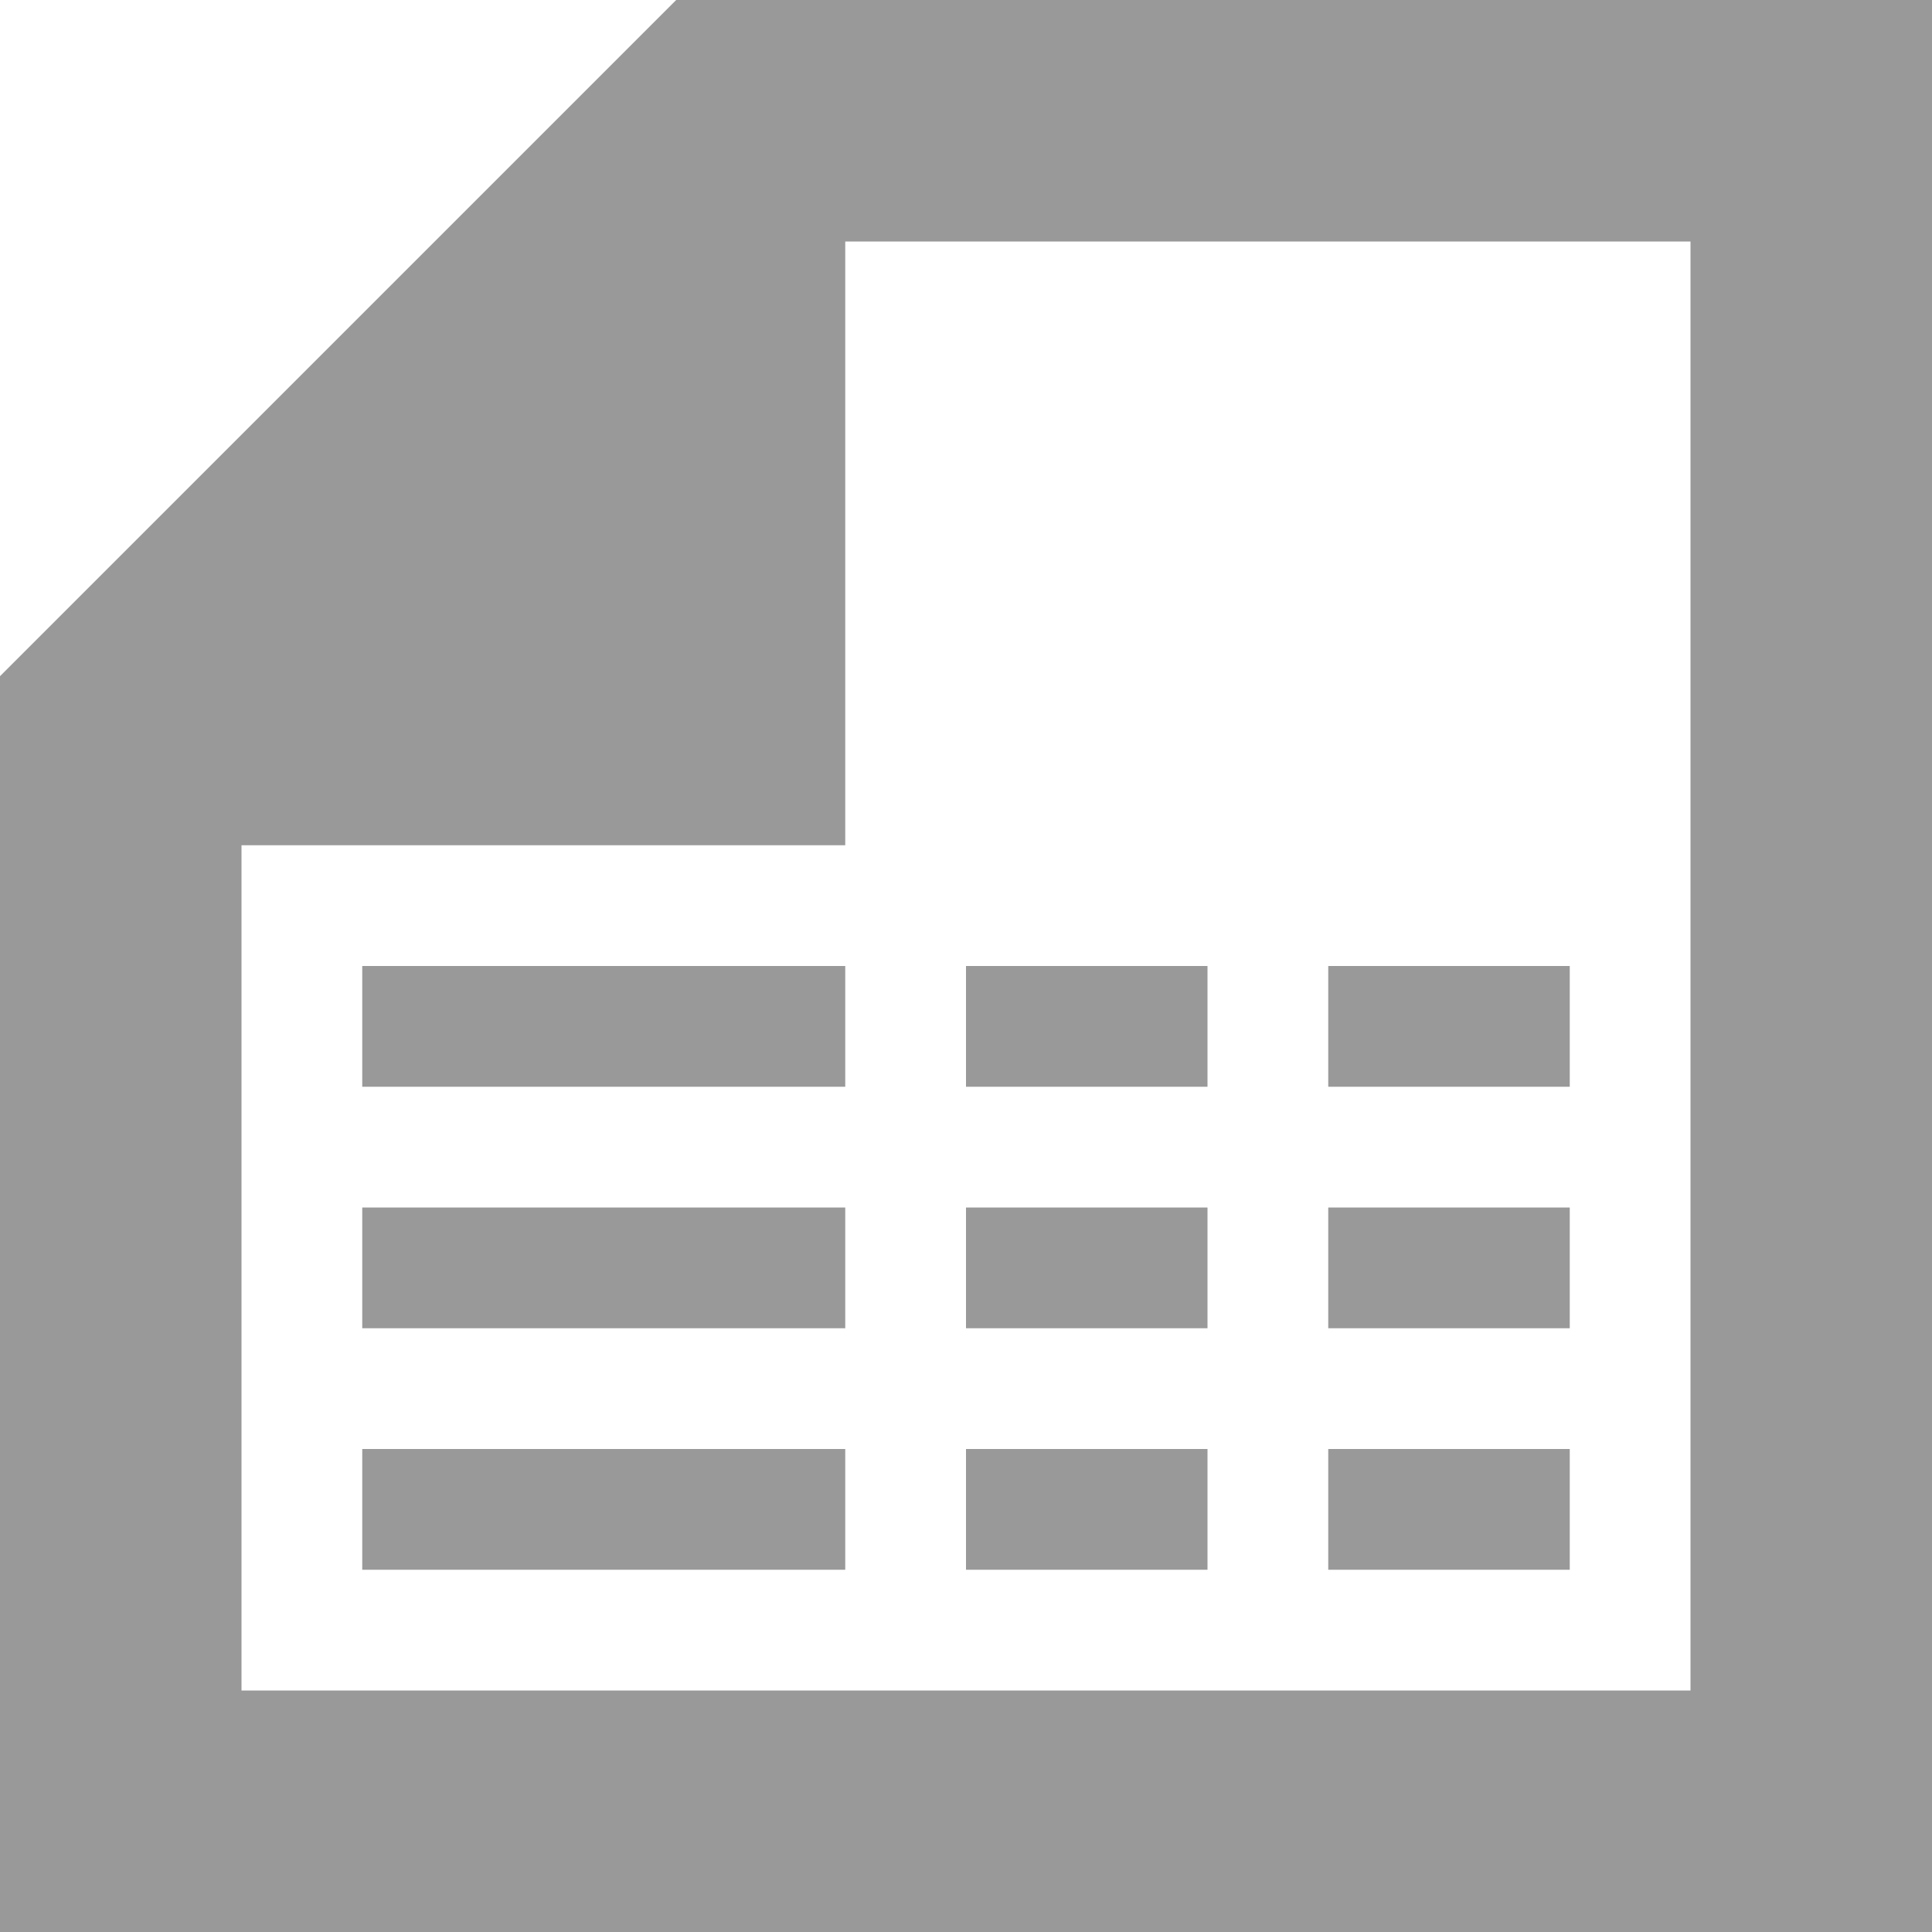 <?xml version="1.0" encoding="utf-8"?>
<!-- Generator: Adobe Illustrator 15.1.0, SVG Export Plug-In  -->
<!DOCTYPE svg PUBLIC "-//W3C//DTD SVG 1.1//EN" "http://www.w3.org/Graphics/SVG/1.1/DTD/svg11.dtd">
<svg version="1.1"
	 xmlns="http://www.w3.org/2000/svg" xmlns:xlink="http://www.w3.org/1999/xlink" xmlns:a="http://ns.adobe.com/AdobeSVGViewerExtensions/3.0/"
	 x="0px" y="0px" width="16px" height="16px" viewBox="0 0 16 16" style="overflow:visible;enable-background:new 0 0 16 16;"
	 xml:space="preserve" preserveAspectRatio="xMinYMid meet">
<defs>
</defs>
<path style="fill:#999999;" d="M7,0H5.6L0,5.6V7v9h16V0H7z M14,14H2V7h5V2h7V14z M7,13H3v-1h4V13z M7,11H3v-1h4V11z M7,9H3V8h4V9z
	 M10,13H8v-1h2V13z M10,11H8v-1h2V11z M10,9H8V8h2V9z M13,13h-2v-1h2V13z M13,11h-2v-1h2V11z M13,9h-2V8h2V9z"/>
</svg>

